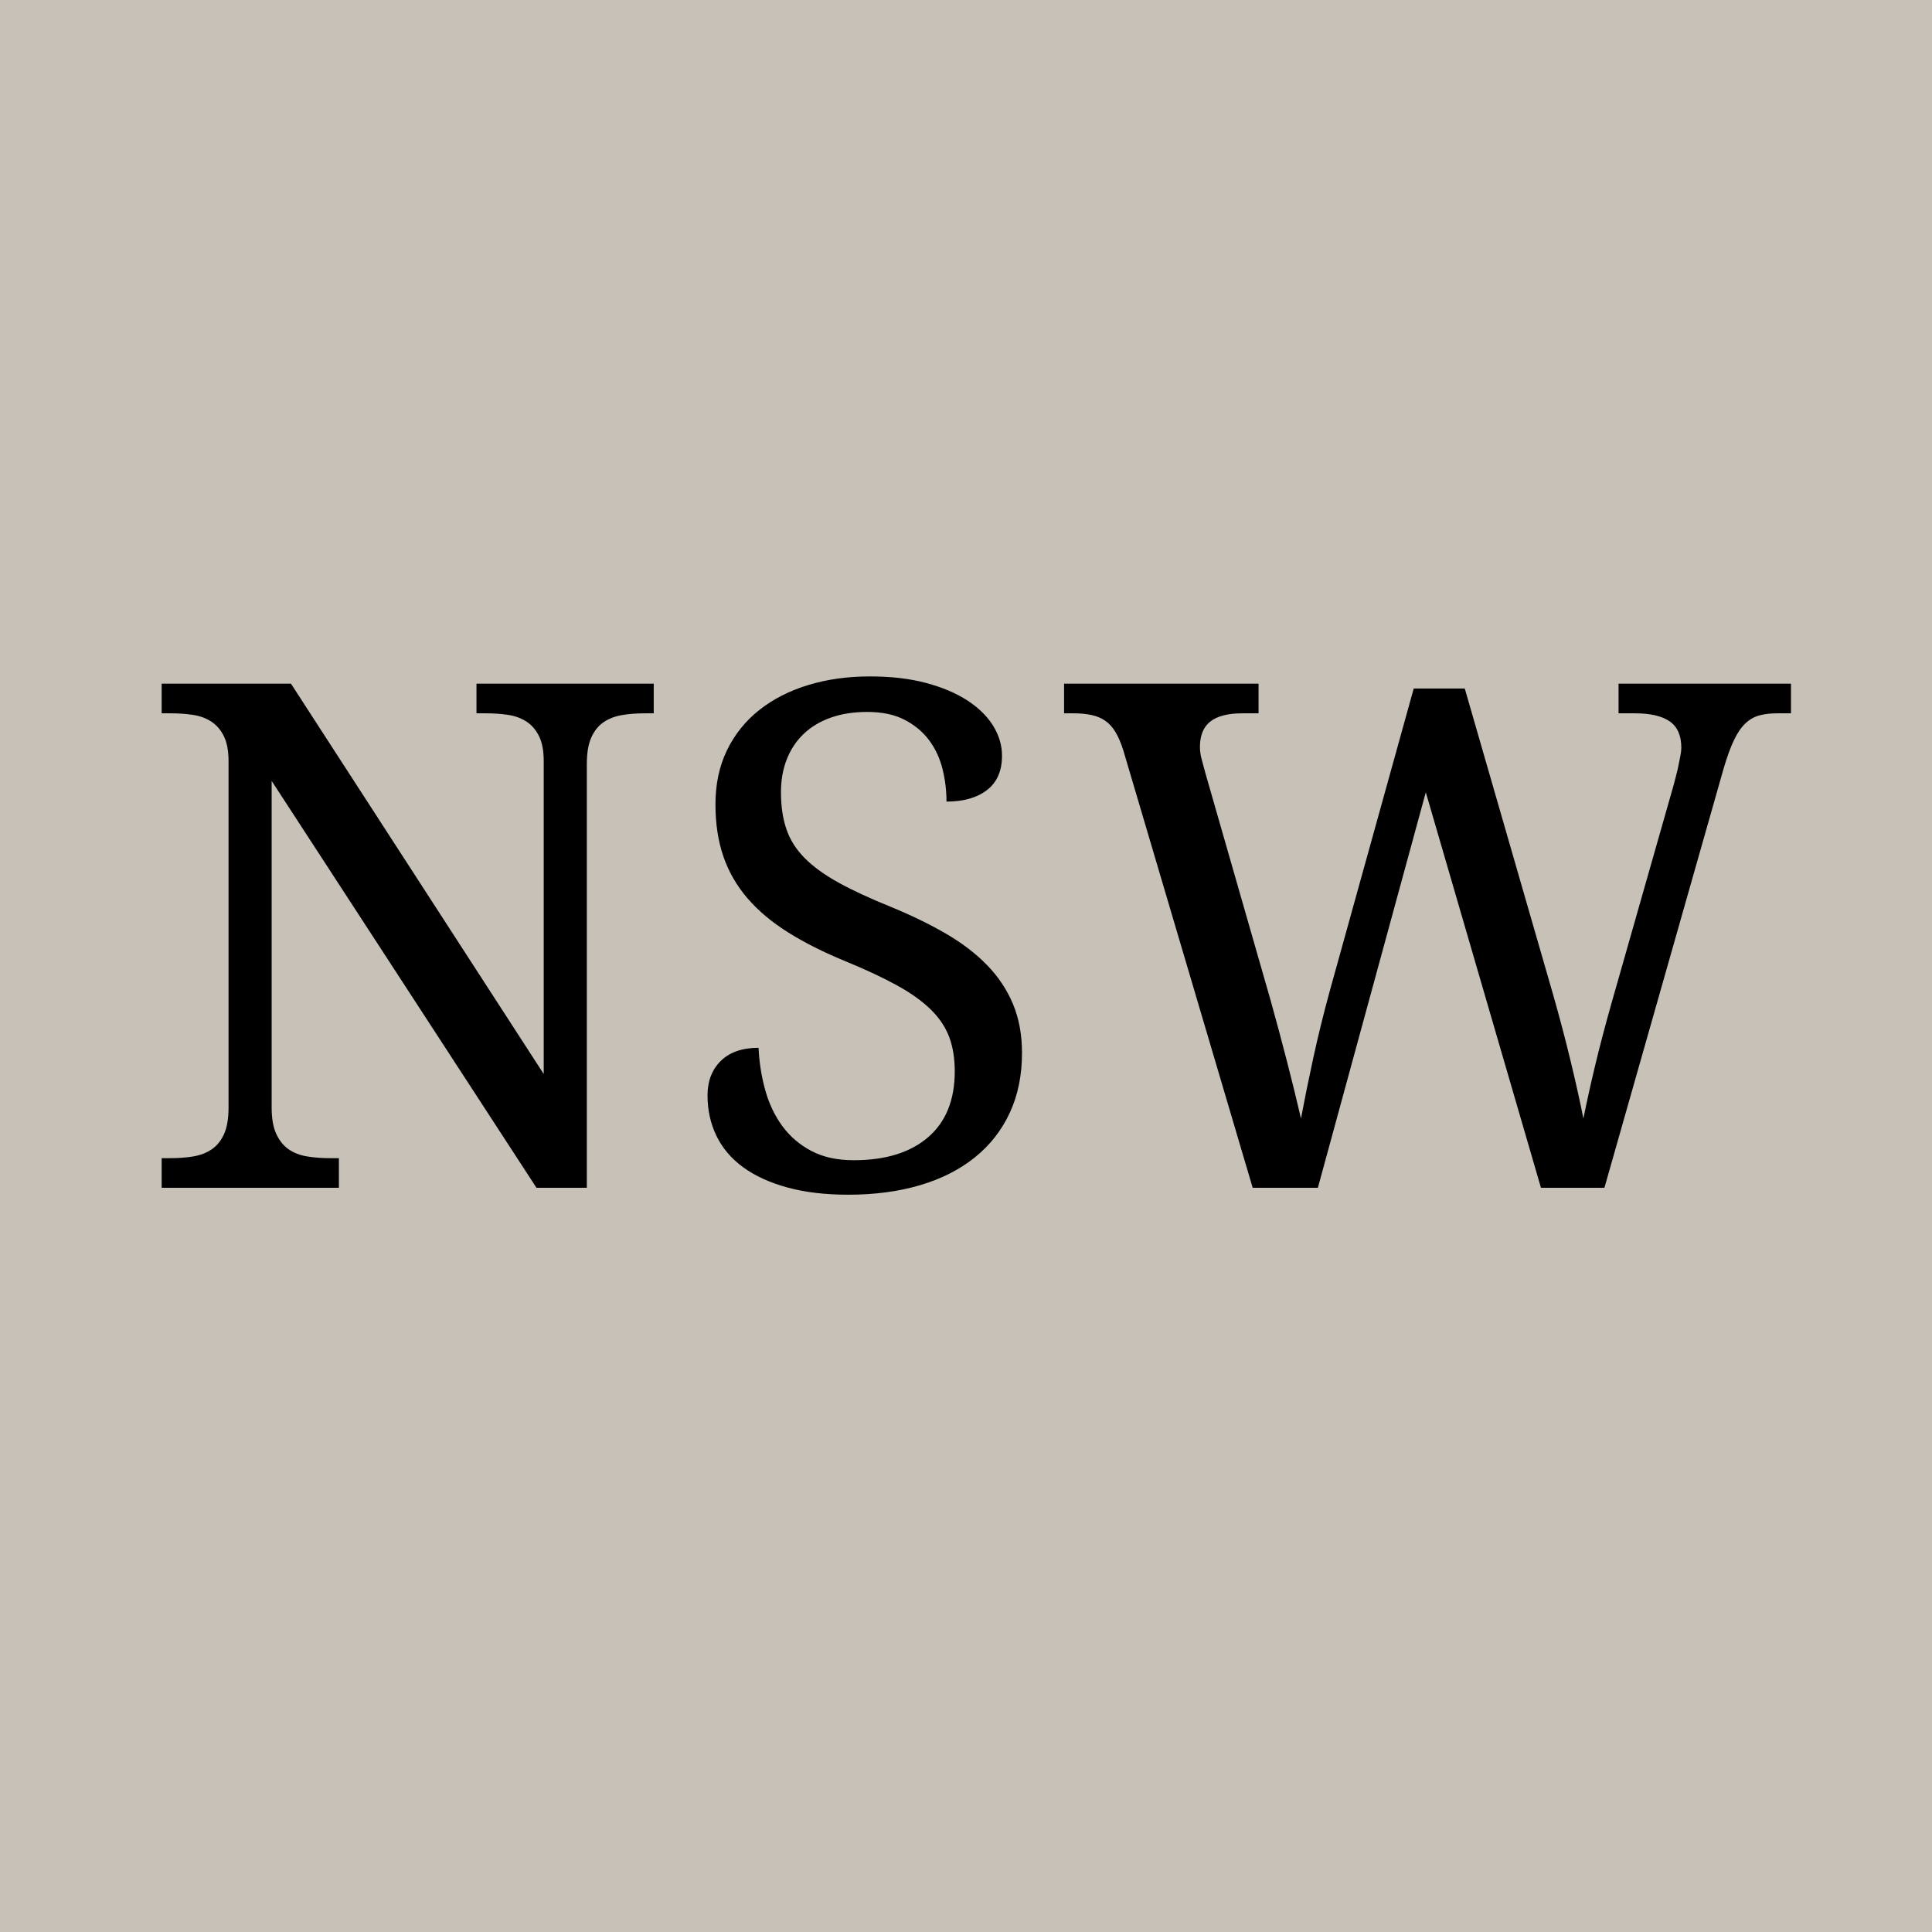 <svg xmlns="http://www.w3.org/2000/svg" xmlns:xlink="http://www.w3.org/1999/xlink" width="4472" zoomAndPan="magnify" viewBox="0 0 3354 3354" height="4472" preserveAspectRatio="xMidYMid meet" version="1.0"><defs><g/></defs><rect x="-335.4" width="4024.8" fill="#ffffff" y="-335.4" height="4024.8" fill-opacity="1"/><rect x="-335.4" width="4024.8" fill="#c7c1b8" y="-335.4" height="4024.8" fill-opacity="1"/><g fill="#000000" fill-opacity="1"><g transform="translate(233.941, 2062.071)"><g><path d="M 697.422 0 L 237.656 -706.391 L 237.656 -139.484 C 237.656 -120.328 240.348 -104.961 245.734 -93.391 C 251.129 -81.816 258.316 -72.938 267.297 -66.75 C 276.273 -60.562 286.945 -56.469 299.312 -54.469 C 311.688 -52.477 324.66 -51.484 338.234 -51.484 L 354.391 -51.484 L 354.391 0 L 46.688 0 L 46.688 -51.484 L 62.266 -51.484 C 76.234 -51.484 89.301 -52.477 101.469 -54.469 C 113.645 -56.469 124.32 -60.562 133.5 -66.75 C 142.676 -72.938 149.859 -81.816 155.047 -93.391 C 160.234 -104.961 162.828 -120.328 162.828 -139.484 L 162.828 -740.516 C 162.828 -758.473 160.133 -772.938 154.75 -783.906 C 149.363 -794.883 142.078 -803.367 132.891 -809.359 C 123.711 -815.348 113.035 -819.238 100.859 -821.031 C 88.691 -822.832 75.828 -823.734 62.266 -823.734 L 46.688 -823.734 L 46.688 -875.219 L 271.188 -875.219 L 709.984 -197.547 L 709.984 -740.516 C 709.984 -758.473 707.289 -772.938 701.906 -783.906 C 696.52 -794.883 689.234 -803.367 680.047 -809.359 C 670.867 -815.348 660.191 -819.238 648.016 -821.031 C 635.848 -822.832 622.984 -823.734 609.422 -823.734 L 593.25 -823.734 L 593.25 -875.219 L 900.953 -875.219 L 900.953 -823.734 L 885.391 -823.734 C 871.422 -823.734 858.348 -822.734 846.172 -820.734 C 834.004 -818.742 823.328 -814.656 814.141 -808.469 C 804.961 -802.281 797.781 -793.398 792.594 -781.828 C 787.406 -770.254 784.812 -754.891 784.812 -735.734 L 784.812 0 Z M 697.422 0 "/></g></g></g><g fill="#000000" fill-opacity="1"><g transform="translate(1169.598, 2062.071)"><g><path d="M 302.906 11.969 C 263 11.969 227.781 7.781 197.25 -0.594 C 166.719 -8.977 141.176 -20.648 120.625 -35.609 C 100.07 -50.578 84.609 -68.738 74.234 -90.094 C 63.859 -111.445 58.672 -134.895 58.672 -160.438 C 58.672 -185.176 66.352 -205.129 81.719 -220.297 C 97.082 -235.461 118.93 -243.047 147.266 -243.047 C 148.461 -217.504 152.352 -192.957 158.938 -169.406 C 165.52 -145.863 175.395 -125.113 188.562 -107.156 C 201.738 -89.195 218.504 -74.828 238.859 -64.047 C 259.211 -53.273 283.754 -47.891 312.484 -47.891 C 367.566 -47.891 410.57 -61.16 441.5 -87.703 C 472.426 -114.242 487.891 -152.457 487.891 -202.344 C 487.891 -224.688 484.695 -244.438 478.312 -261.594 C 471.926 -278.758 461.348 -294.625 446.578 -309.188 C 431.816 -323.758 412.363 -337.727 388.219 -351.094 C 364.07 -364.469 334.039 -378.539 298.125 -393.312 C 260.207 -408.875 227.082 -425.535 198.75 -443.297 C 170.414 -461.055 146.867 -480.812 128.109 -502.562 C 109.348 -524.312 95.379 -548.555 86.203 -575.297 C 77.023 -602.035 72.438 -632.164 72.438 -665.688 C 72.438 -700.812 79.117 -732.141 92.484 -759.672 C 105.859 -787.211 124.516 -810.461 148.453 -829.422 C 172.398 -848.379 200.738 -862.844 233.469 -872.812 C 266.195 -882.789 301.914 -887.781 340.625 -887.781 C 377.344 -887.781 409.867 -883.988 438.203 -876.406 C 466.535 -868.82 490.477 -858.645 510.031 -845.875 C 529.594 -833.102 544.461 -818.438 554.641 -801.875 C 564.816 -785.312 569.906 -768.051 569.906 -750.094 C 569.906 -723.758 561.223 -703.906 543.859 -690.531 C 526.504 -677.164 503.062 -670.484 473.531 -670.484 C 473.531 -689.641 471.234 -708.492 466.641 -727.047 C 462.047 -745.609 454.359 -762.172 443.578 -776.734 C 432.805 -791.305 418.641 -803.18 401.078 -812.359 C 383.523 -821.535 361.781 -826.125 335.844 -826.125 C 312.289 -826.125 291.234 -822.832 272.672 -816.25 C 254.117 -809.664 238.457 -800.285 225.688 -788.109 C 212.914 -775.941 203.133 -761.273 196.344 -744.109 C 189.562 -726.953 186.172 -707.797 186.172 -686.641 C 186.172 -662.297 189.363 -640.844 195.75 -622.281 C 202.133 -603.727 212.812 -586.969 227.781 -572 C 242.75 -557.031 262.406 -542.859 286.75 -529.484 C 311.094 -516.117 341.023 -502.254 376.547 -487.891 C 412.461 -473.129 444.488 -457.566 472.625 -441.203 C 500.758 -424.836 524.602 -406.578 544.156 -386.422 C 563.719 -366.266 578.688 -343.711 589.062 -318.766 C 599.438 -293.828 604.625 -265.594 604.625 -234.062 C 604.625 -195.352 597.539 -160.734 583.375 -130.203 C 569.207 -99.672 548.953 -73.828 522.609 -52.672 C 496.273 -31.523 464.547 -15.461 427.422 -4.484 C 390.305 6.484 348.801 11.969 302.906 11.969 Z M 302.906 11.969 "/></g></g></g><g fill="#000000" fill-opacity="1"><g transform="translate(1836.471, 2062.071)"><g><path d="M 706.391 -866.828 L 859.641 -335.844 C 871.223 -295.133 881.504 -256.117 890.484 -218.797 C 899.461 -181.484 906.742 -148.66 912.328 -120.328 C 918.316 -149.859 925.203 -180.883 932.984 -213.406 C 940.766 -245.938 950.242 -281.957 961.422 -321.469 L 1069.172 -699.812 C 1070.367 -704.602 1071.766 -709.988 1073.359 -715.969 C 1074.953 -721.957 1076.348 -727.941 1077.547 -733.922 C 1078.742 -739.91 1079.844 -745.5 1080.844 -750.688 C 1081.844 -755.883 1082.344 -760.273 1082.344 -763.859 C 1082.344 -785.016 1075.656 -800.281 1062.281 -809.656 C 1048.914 -819.039 1028.664 -823.734 1001.531 -823.734 L 973.391 -823.734 L 973.391 -875.219 L 1272.703 -875.219 L 1272.703 -823.734 L 1249.359 -823.734 C 1237.391 -823.734 1226.914 -822.535 1217.938 -820.141 C 1208.957 -817.742 1200.875 -813.148 1193.688 -806.359 C 1186.5 -799.578 1179.91 -790 1173.922 -777.625 C 1167.941 -765.258 1161.957 -748.898 1155.969 -728.547 L 948.844 0 L 838.688 0 L 638.75 -686.641 L 451.375 0 L 338.234 0 L 113.734 -759.078 C 109.742 -771.848 105.254 -782.422 100.266 -790.797 C 95.285 -799.18 89.398 -805.77 82.609 -810.562 C 75.828 -815.352 67.844 -818.742 58.656 -820.734 C 49.477 -822.734 38.906 -823.734 26.938 -823.734 L 10.781 -823.734 L 10.781 -875.219 L 348.406 -875.219 L 348.406 -823.734 L 320.266 -823.734 C 295.523 -823.734 277.066 -819.039 264.891 -809.656 C 252.723 -800.281 246.641 -785.414 246.641 -765.062 C 246.641 -758.281 247.633 -751.297 249.625 -744.109 C 251.625 -736.922 253.82 -728.738 256.219 -719.562 L 368.766 -327.453 C 379.141 -290.336 388.914 -253.922 398.094 -218.203 C 407.27 -182.484 415.254 -149.859 422.047 -120.328 C 428.023 -152.254 435.102 -187.07 443.281 -224.781 C 451.469 -262.5 460.953 -301.113 471.734 -340.625 L 617.797 -866.828 Z M 706.391 -866.828 "/></g></g></g></svg>